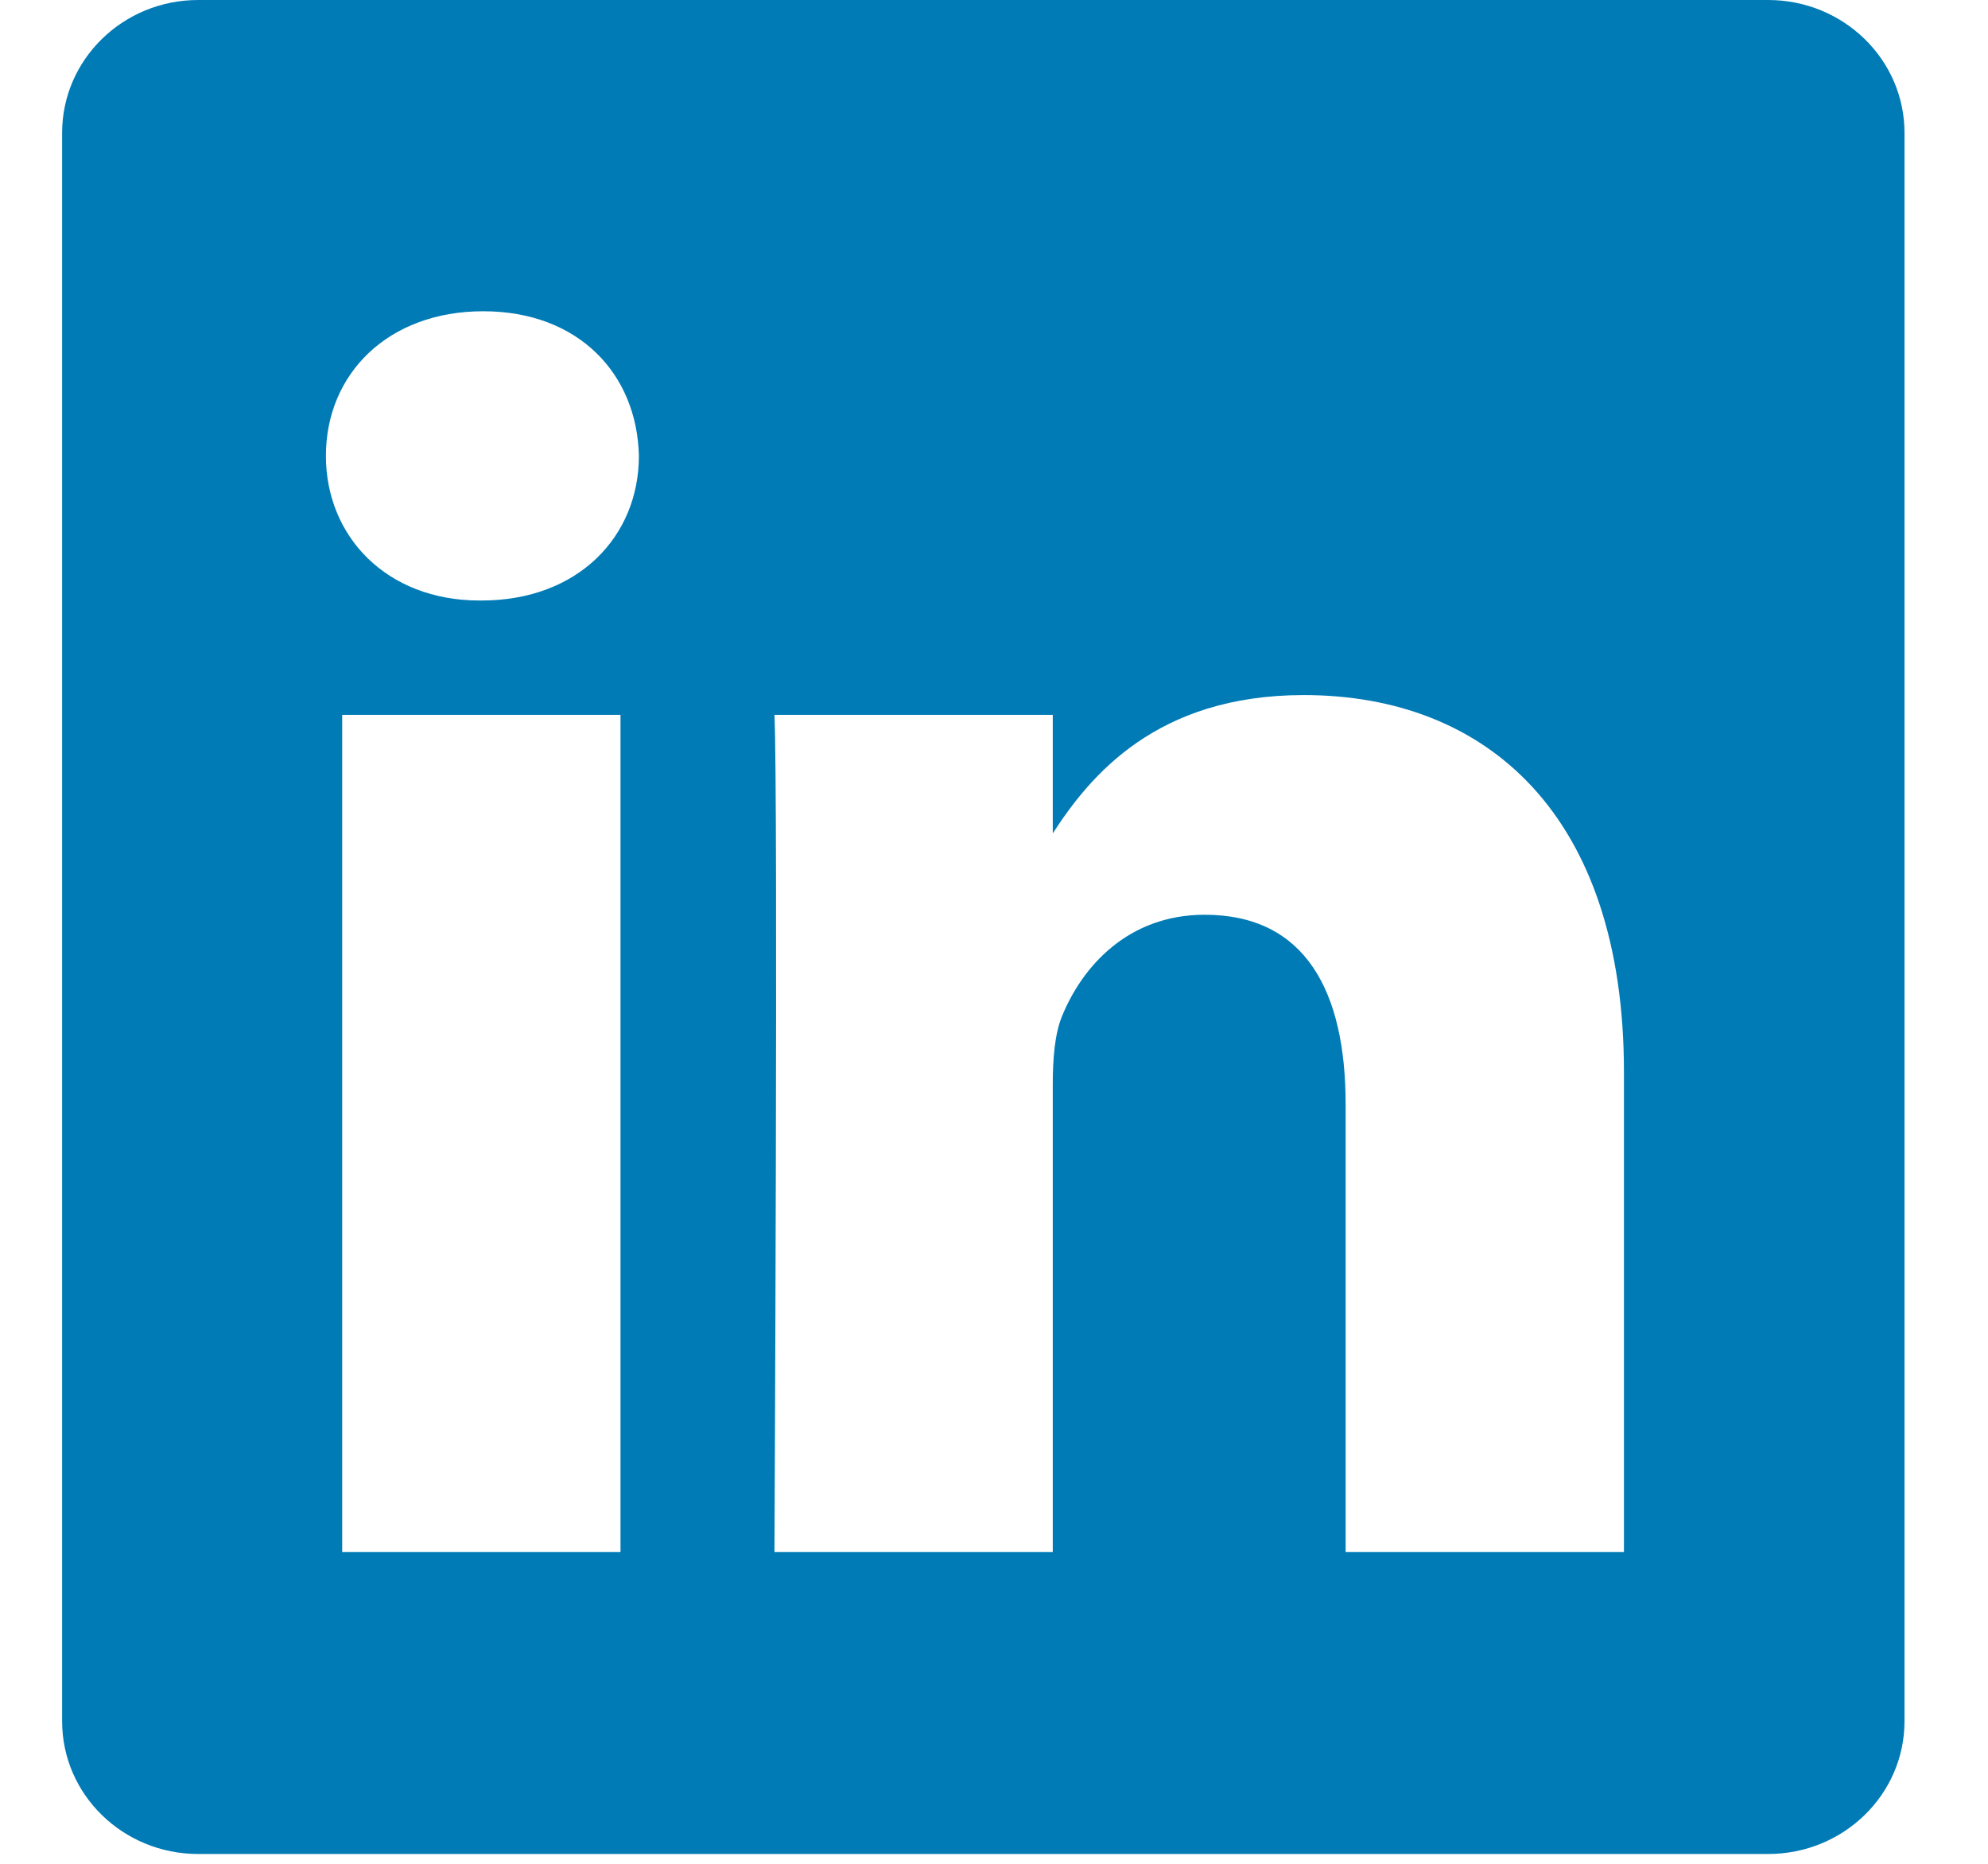 <svg xmlns="http://www.w3.org/2000/svg" width="16" height="15" viewBox="0 0 16 15">
    <path fill="#007BB6" fill-rule="evenodd" d="M14.231 0H1.595C.99 0 .5.479.5 1.069v12.784c0 .59.49 1.068 1.095 1.068h12.636c.606 0 1.097-.479 1.097-1.068V1.069C15.328.479 14.837 0 14.23 0zM4.994 12.491h-2.24V5.753h2.24v6.738zm-1.12-7.658H3.86c-.751 0-1.237-.518-1.237-1.164 0-.66.5-1.164 1.266-1.164.767 0 1.238.503 1.253 1.164 0 .647-.487 1.164-1.267 1.164zm9.196 7.658h-2.24V8.886c0-.906-.323-1.524-1.134-1.524-.618 0-.987.417-1.15.82-.058.143-.073.344-.073.546v3.763h-2.24s.03-6.106 0-6.738h2.24v.954c.298-.46.83-1.113 2.02-1.113 1.472 0 2.577.963 2.577 3.033v3.864z"/>
</svg>
